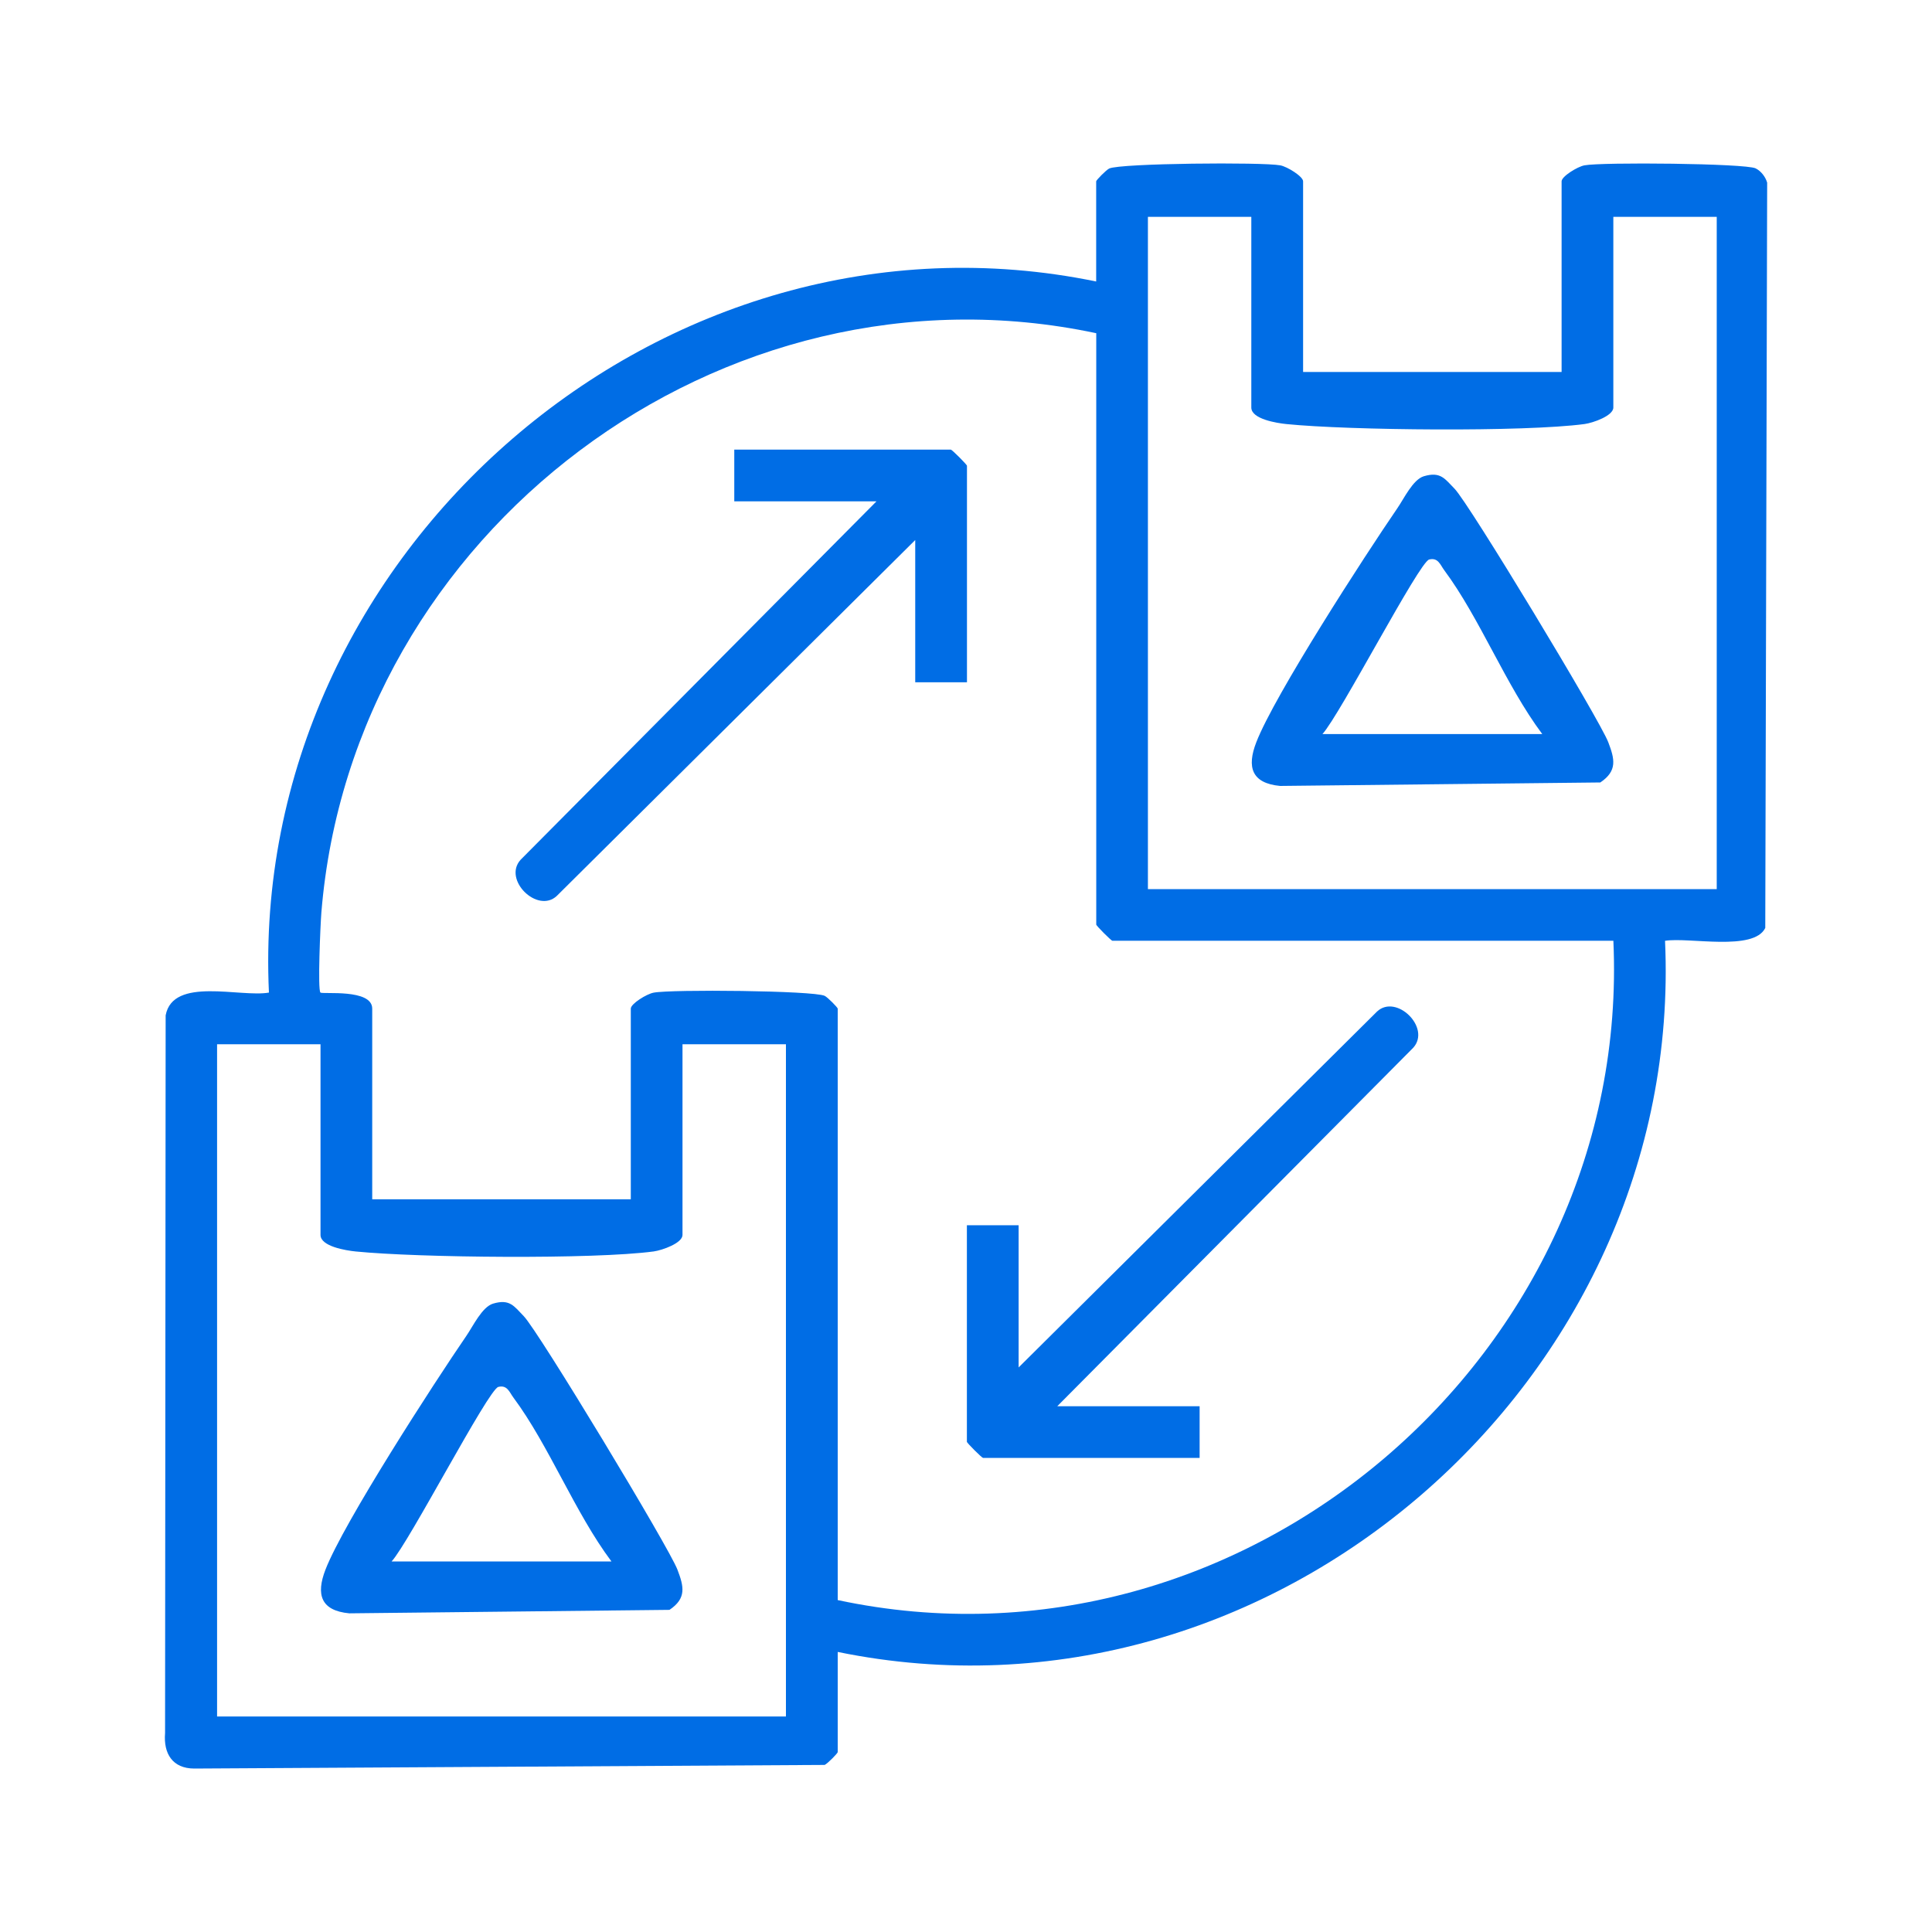 <svg xmlns="http://www.w3.org/2000/svg" fill="none" viewBox="0 0 50 50" height="50" width="50">
<mask height="50" width="50" y="0" x="0" maskUnits="userSpaceOnUse" style="mask-type:alpha" id="mask0_600_26">
<rect fill="#D9D9D9" height="50" width="50"></rect>
</mask>
<g mask="url(#mask0_600_26)">
<path fill="#006DE5" d="M33.723 9.627H40.414V4.692C40.414 4.567 40.821 4.314 41.005 4.279C41.451 4.193 45.165 4.227 45.435 4.357C45.575 4.426 45.691 4.577 45.734 4.727L45.685 24.015C45.388 24.628 43.708 24.248 43.091 24.348C43.604 35.731 32.906 45.055 21.68 42.752V45.345C21.68 45.373 21.422 45.639 21.342 45.676L5.026 45.77C4.464 45.768 4.228 45.383 4.272 44.851L4.287 26.277C4.476 25.267 6.221 25.82 6.96 25.688C6.43 14.316 17.154 4.975 28.369 7.285V4.692C28.369 4.664 28.627 4.398 28.707 4.361C29 4.224 32.674 4.192 33.134 4.279C33.318 4.314 33.724 4.568 33.724 4.692V9.627H33.723ZM32.384 5.612H29.708V23.01H44.429V5.612H41.753V10.547C41.753 10.76 41.229 10.944 41.008 10.974C39.454 11.183 34.91 11.138 33.294 10.975C33.047 10.95 32.384 10.847 32.384 10.547V5.612ZM28.369 8.623C18.678 6.564 9.12 13.771 8.317 23.616C8.292 23.927 8.218 25.615 8.293 25.687C8.347 25.737 9.633 25.581 9.633 26.103V31.038H16.325V26.103C16.325 25.978 16.731 25.725 16.915 25.69C17.375 25.601 21.049 25.635 21.342 25.772C21.42 25.809 21.68 26.075 21.68 26.103V41.41C32.194 43.653 42.238 35.03 41.754 24.347H28.789C28.759 24.347 28.371 23.959 28.371 23.928V8.623H28.369ZM8.295 27.025H5.618V44.423H20.34V27.025H17.663V31.96C17.663 32.172 17.14 32.356 16.919 32.387C15.364 32.596 10.821 32.55 9.205 32.388C8.957 32.363 8.295 32.259 8.295 31.96V27.025Z"></path>
<path fill="#006DE5" d="M25.024 17.657H23.686V13.976L14.409 23.187C13.911 23.652 13.006 22.767 13.473 22.251L22.683 12.975H19.003V11.636H24.607C24.637 11.636 25.025 12.024 25.025 12.054V17.659L25.024 17.657Z"></path>
<path fill="#006DE5" d="M27.366 36.393H31.046V37.731H25.442C25.412 37.731 25.023 37.343 25.023 37.313V31.709H26.362V35.389L35.638 26.178C36.136 25.713 37.041 26.598 36.575 27.115L27.364 36.391L27.366 36.393Z"></path>
<path fill="#006DE5" d="M36.849 12.325C37.284 12.197 37.391 12.391 37.644 12.648C38.019 13.031 41.403 18.632 41.622 19.209C41.788 19.644 41.863 19.95 41.416 20.25L33.129 20.34C32.393 20.27 32.262 19.855 32.513 19.209C32.983 17.993 35.324 14.376 36.162 13.155C36.333 12.908 36.565 12.411 36.849 12.325ZM39.912 18.995C38.966 17.73 38.298 15.996 37.376 14.756C37.273 14.617 37.219 14.423 36.987 14.48C36.729 14.542 34.678 18.502 34.225 18.997H39.912V18.995Z"></path>
<path fill="#006DE5" d="M12.76 33.738C13.194 33.609 13.302 33.803 13.554 34.061C13.929 34.444 17.313 40.045 17.532 40.622C17.698 41.057 17.773 41.363 17.326 41.663L9.039 41.753C8.303 41.683 8.173 41.268 8.423 40.622C8.894 39.406 11.234 35.789 12.072 34.568C12.243 34.32 12.475 33.824 12.76 33.738ZM15.823 40.408C14.876 39.143 14.208 37.408 13.287 36.169C13.183 36.03 13.129 35.836 12.897 35.893C12.639 35.955 10.588 39.914 10.135 40.41H15.823V40.408Z"></path>
</g>
</svg>
